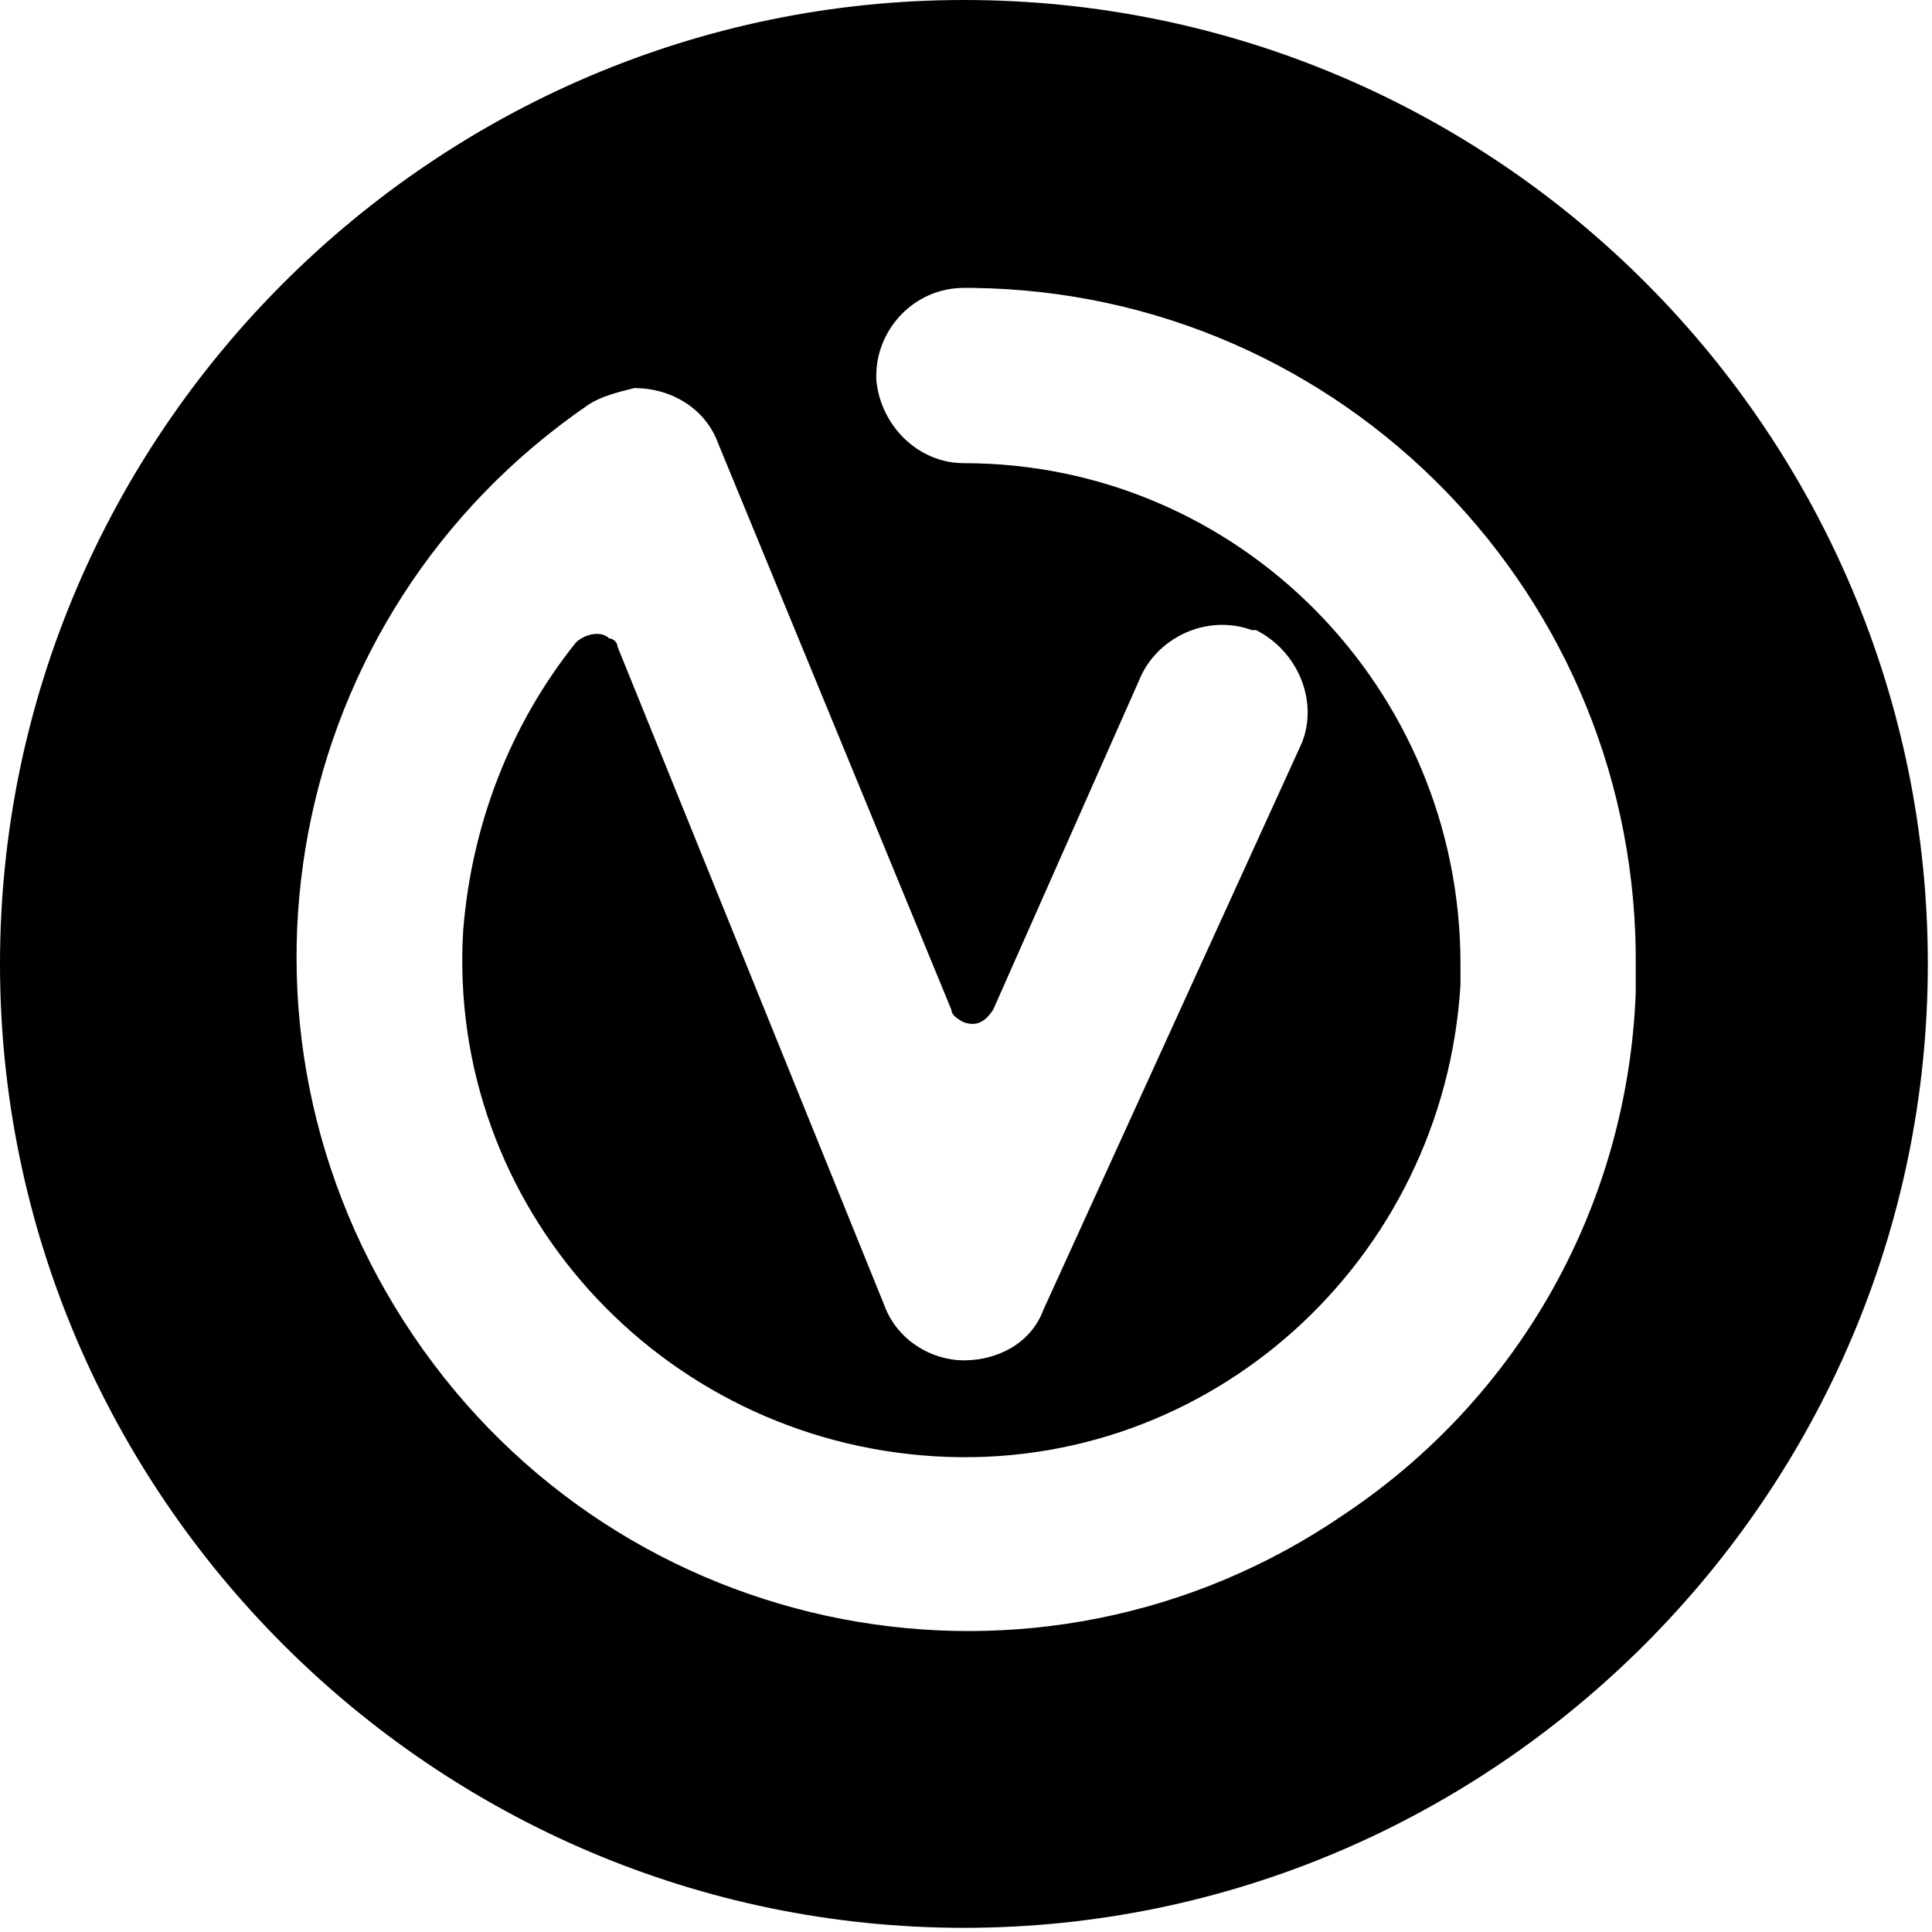 <?xml version="1.0" encoding="utf-8"?>
<!-- Generator: Adobe Illustrator 26.5.0, SVG Export Plug-In . SVG Version: 6.00 Build 0)  -->
<svg version="1.1" id="Laag_1" xmlns="http://www.w3.org/2000/svg" xmlns:xlink="http://www.w3.org/1999/xlink" x="0px" y="0px"
	 viewBox="0 0 46.3 46.3" style="enable-background:new 0 0 46.3 46.3;" xml:space="preserve">
<path d="M23.1,0C10.4,0,0,10.4,0,23.1s10.4,23.1,23.1,23.1s23.1-10.4,23.1-23.1S35.9,0,23.1,0z M39.2,23.8c-0.2,5.1-2.8,9.7-7,12.5
	c-7.3,5-17.3,3.1-22.3-4.3S6.8,14.7,14.1,9.7c0.3-0.2,0.7-0.3,1.1-0.4c0.9,0,1.7,0.5,2,1.3l5.6,13.6c0,0.1,0.1,0.2,0.3,0.3
	c0.3,0.1,0.5,0,0.7-0.3l3.5-7.9c0.4-1,1.6-1.6,2.7-1.2c0,0,0,0,0.1,0c1,0.5,1.5,1.7,1.1,2.7L25,31.4c-0.3,0.8-1.1,1.2-1.9,1.2
	c-0.8,0-1.6-0.5-1.9-1.3l-6.4-15.8c0-0.1-0.1-0.2-0.2-0.2c-0.2-0.2-0.6-0.1-0.8,0.1c-1.6,2-2.5,4.4-2.7,6.9
	c-0.4,6.6,4.7,12.2,11.3,12.6c6.6,0.4,12.2-4.7,12.6-11.3c0,0,0-0.1,0-0.1c0-0.1,0-0.3,0-0.4c0-6.6-5.3-12-11.9-12
	c-1.1,0-2-0.9-2.1-2c0,0,0-0.1,0-0.1c0-1.1,0.9-2.1,2.1-2.1c0.1,0,0.1,0,0.2,0c8.9,0.1,16,7.4,15.9,16.3h0c0,0.1,0,0.2,0,0.3l0,0
	C39.2,23.6,39.2,23.7,39.2,23.8z"/>
</svg>
